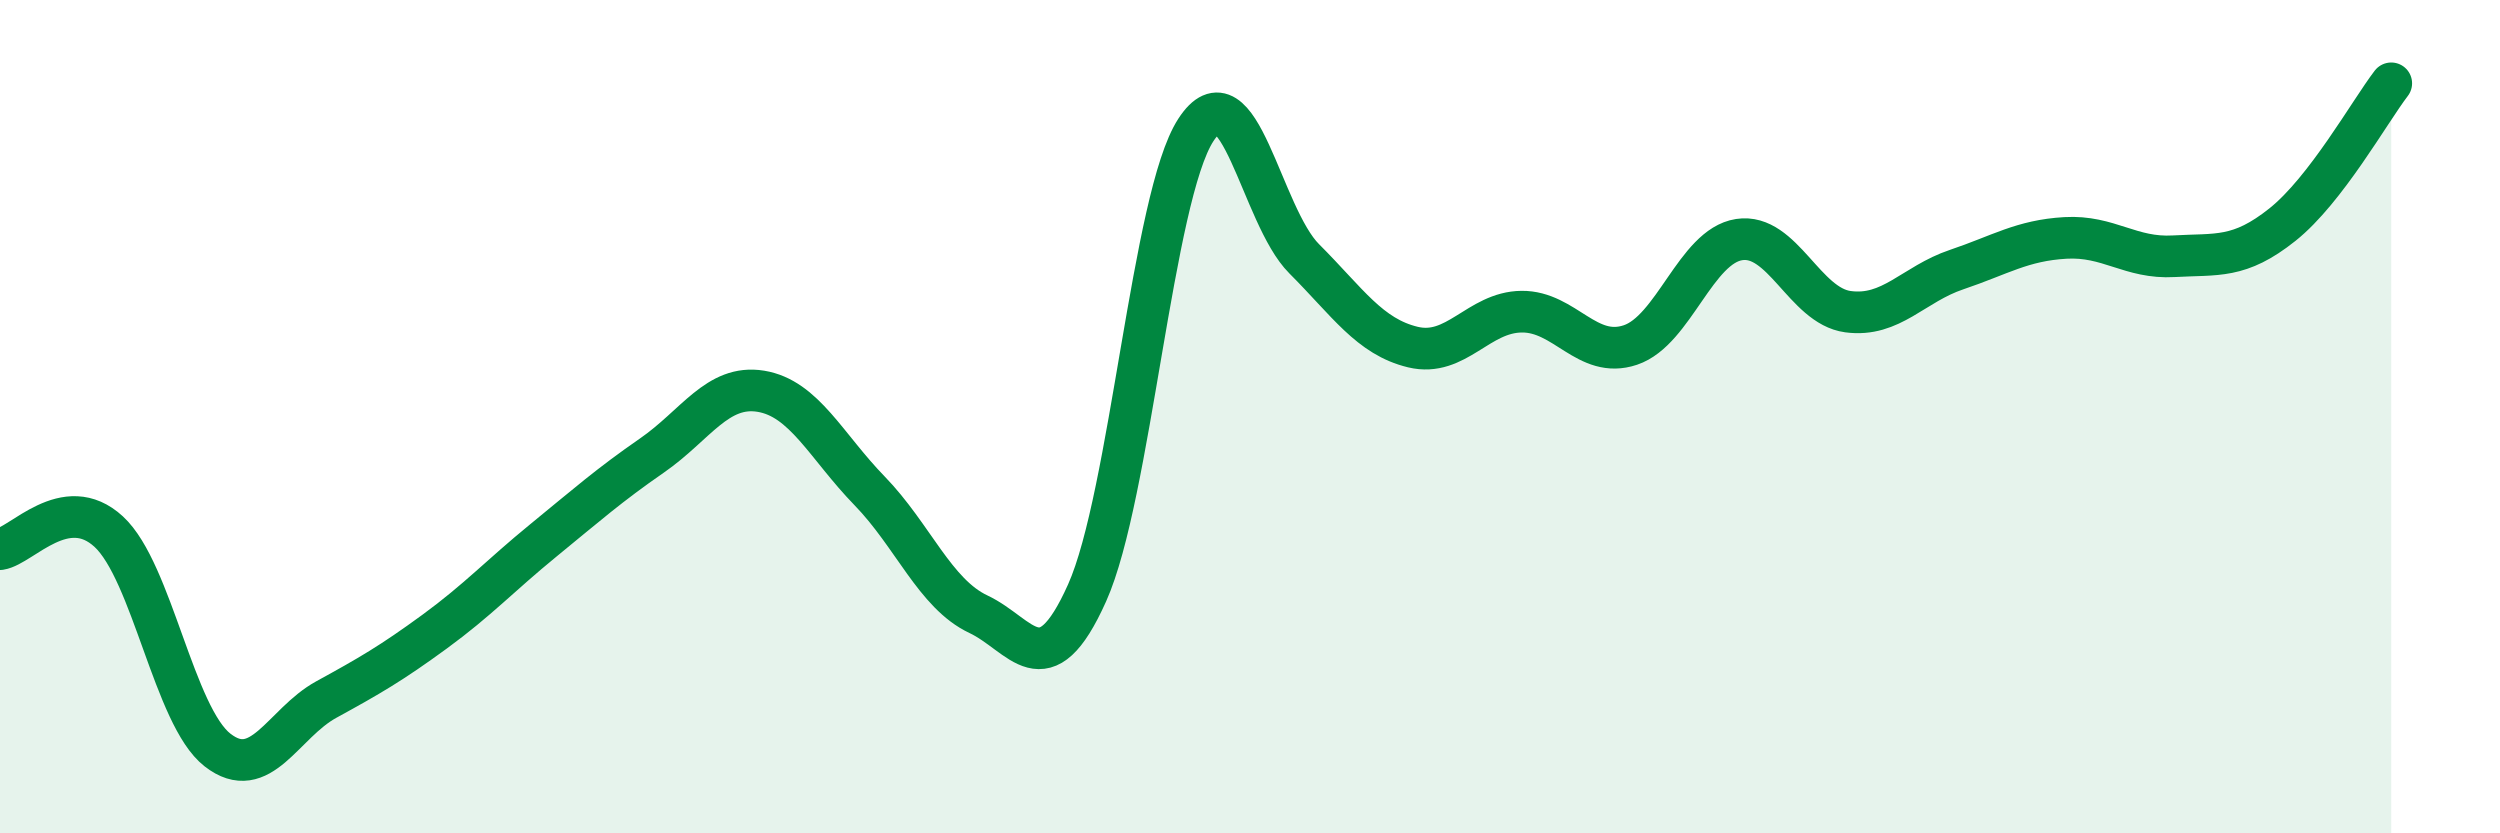 
    <svg width="60" height="20" viewBox="0 0 60 20" xmlns="http://www.w3.org/2000/svg">
      <path
        d="M 0,13.18 C 0.52,13.1 1.57,11.8 2.61,12.76 C 3.65,13.72 4.18,17.19 5.22,18 C 6.26,18.81 6.79,17.36 7.83,16.79 C 8.87,16.22 9.39,15.92 10.43,15.16 C 11.47,14.4 12,13.82 13.04,12.97 C 14.08,12.12 14.61,11.65 15.65,10.93 C 16.69,10.21 17.22,9.22 18.26,9.39 C 19.3,9.56 19.83,10.71 20.87,11.78 C 21.91,12.85 22.44,14.25 23.48,14.74 C 24.52,15.23 25.05,16.55 26.09,14.23 C 27.13,11.91 27.66,4.72 28.7,3.12 C 29.74,1.52 30.26,5.17 31.3,6.21 C 32.34,7.25 32.87,8.08 33.91,8.33 C 34.95,8.58 35.48,7.49 36.52,7.48 C 37.56,7.47 38.09,8.63 39.13,8.28 C 40.17,7.93 40.7,5.91 41.74,5.75 C 42.78,5.59 43.31,7.34 44.35,7.48 C 45.39,7.62 45.92,6.82 46.96,6.47 C 48,6.12 48.53,5.77 49.57,5.71 C 50.61,5.65 51.13,6.21 52.17,6.15 C 53.21,6.09 53.74,6.22 54.78,5.39 C 55.82,4.56 56.87,2.68 57.39,2L57.39 20L0 20Z"
        fill="#008740"
        opacity="0.1"
        stroke-linecap="round"
        stroke-linejoin="round"
      />
      <path
        d="M 0,13.18 C 0.52,13.1 1.57,11.8 2.61,12.76 C 3.65,13.72 4.18,17.19 5.22,18 C 6.26,18.81 6.79,17.36 7.83,16.79 C 8.87,16.22 9.39,15.92 10.43,15.16 C 11.47,14.4 12,13.82 13.04,12.97 C 14.08,12.12 14.61,11.65 15.65,10.93 C 16.69,10.21 17.22,9.22 18.26,9.39 C 19.3,9.56 19.83,10.71 20.87,11.78 C 21.91,12.85 22.44,14.25 23.48,14.74 C 24.52,15.23 25.05,16.55 26.09,14.23 C 27.13,11.91 27.66,4.72 28.7,3.12 C 29.74,1.52 30.26,5.17 31.3,6.21 C 32.34,7.25 32.87,8.08 33.91,8.33 C 34.95,8.58 35.48,7.49 36.52,7.48 C 37.56,7.47 38.09,8.63 39.13,8.28 C 40.17,7.93 40.7,5.91 41.74,5.75 C 42.78,5.59 43.31,7.34 44.35,7.48 C 45.39,7.62 45.92,6.82 46.96,6.47 C 48,6.12 48.53,5.77 49.57,5.71 C 50.61,5.65 51.13,6.21 52.17,6.15 C 53.21,6.09 53.74,6.22 54.78,5.39 C 55.82,4.56 56.87,2.68 57.39,2"
        stroke="#008740"
        stroke-width="1"
        fill="none"
        stroke-linecap="round"
        stroke-linejoin="round"
      />
    </svg>
  